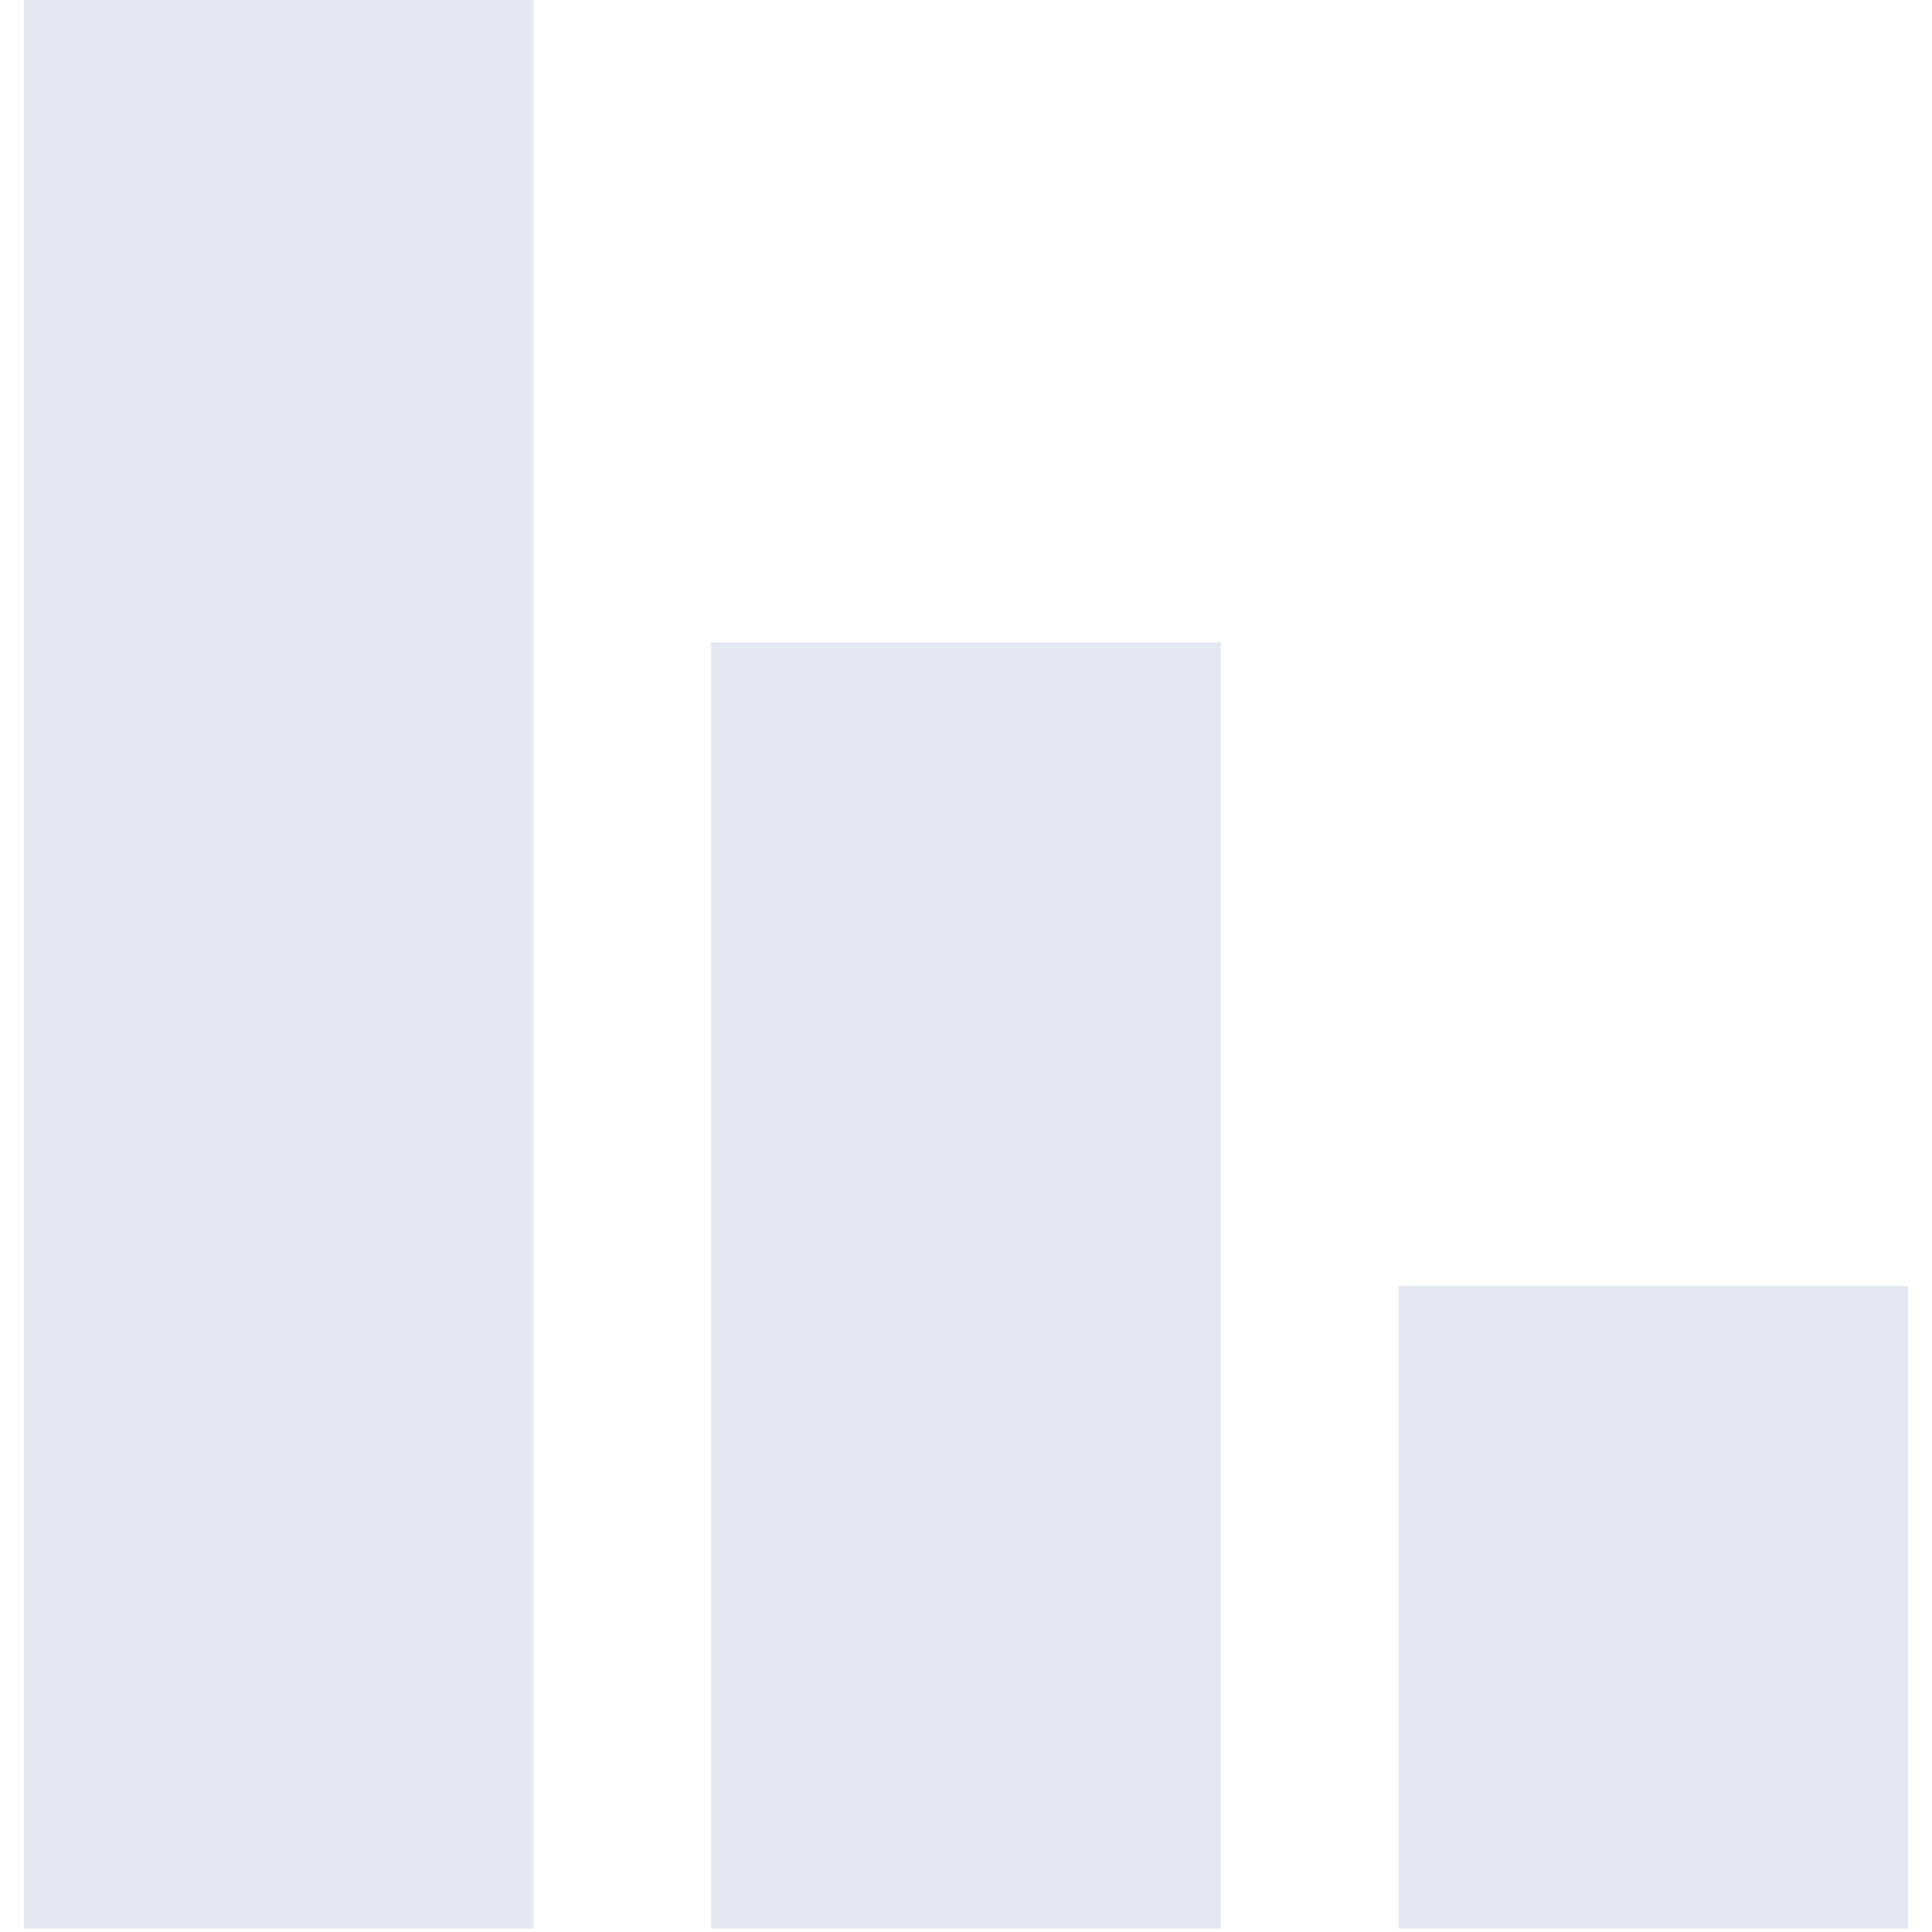 <svg xmlns="http://www.w3.org/2000/svg" xmlns:xlink="http://www.w3.org/1999/xlink" viewBox="0 0 78 78"><path d="M 77.04 51.924 L 56.458 51.924 L 56.458 77.861 L 77.04 77.861 Z M 49.291 25.937 L 28.709 25.937 L 28.709 77.861 L 49.291 77.861 Z M 21.543 0 L 0.96 0 L 0.96 77.861 L 21.543 77.861 Z" fill="rgba(228, 232, 242, 1)"></path></svg>